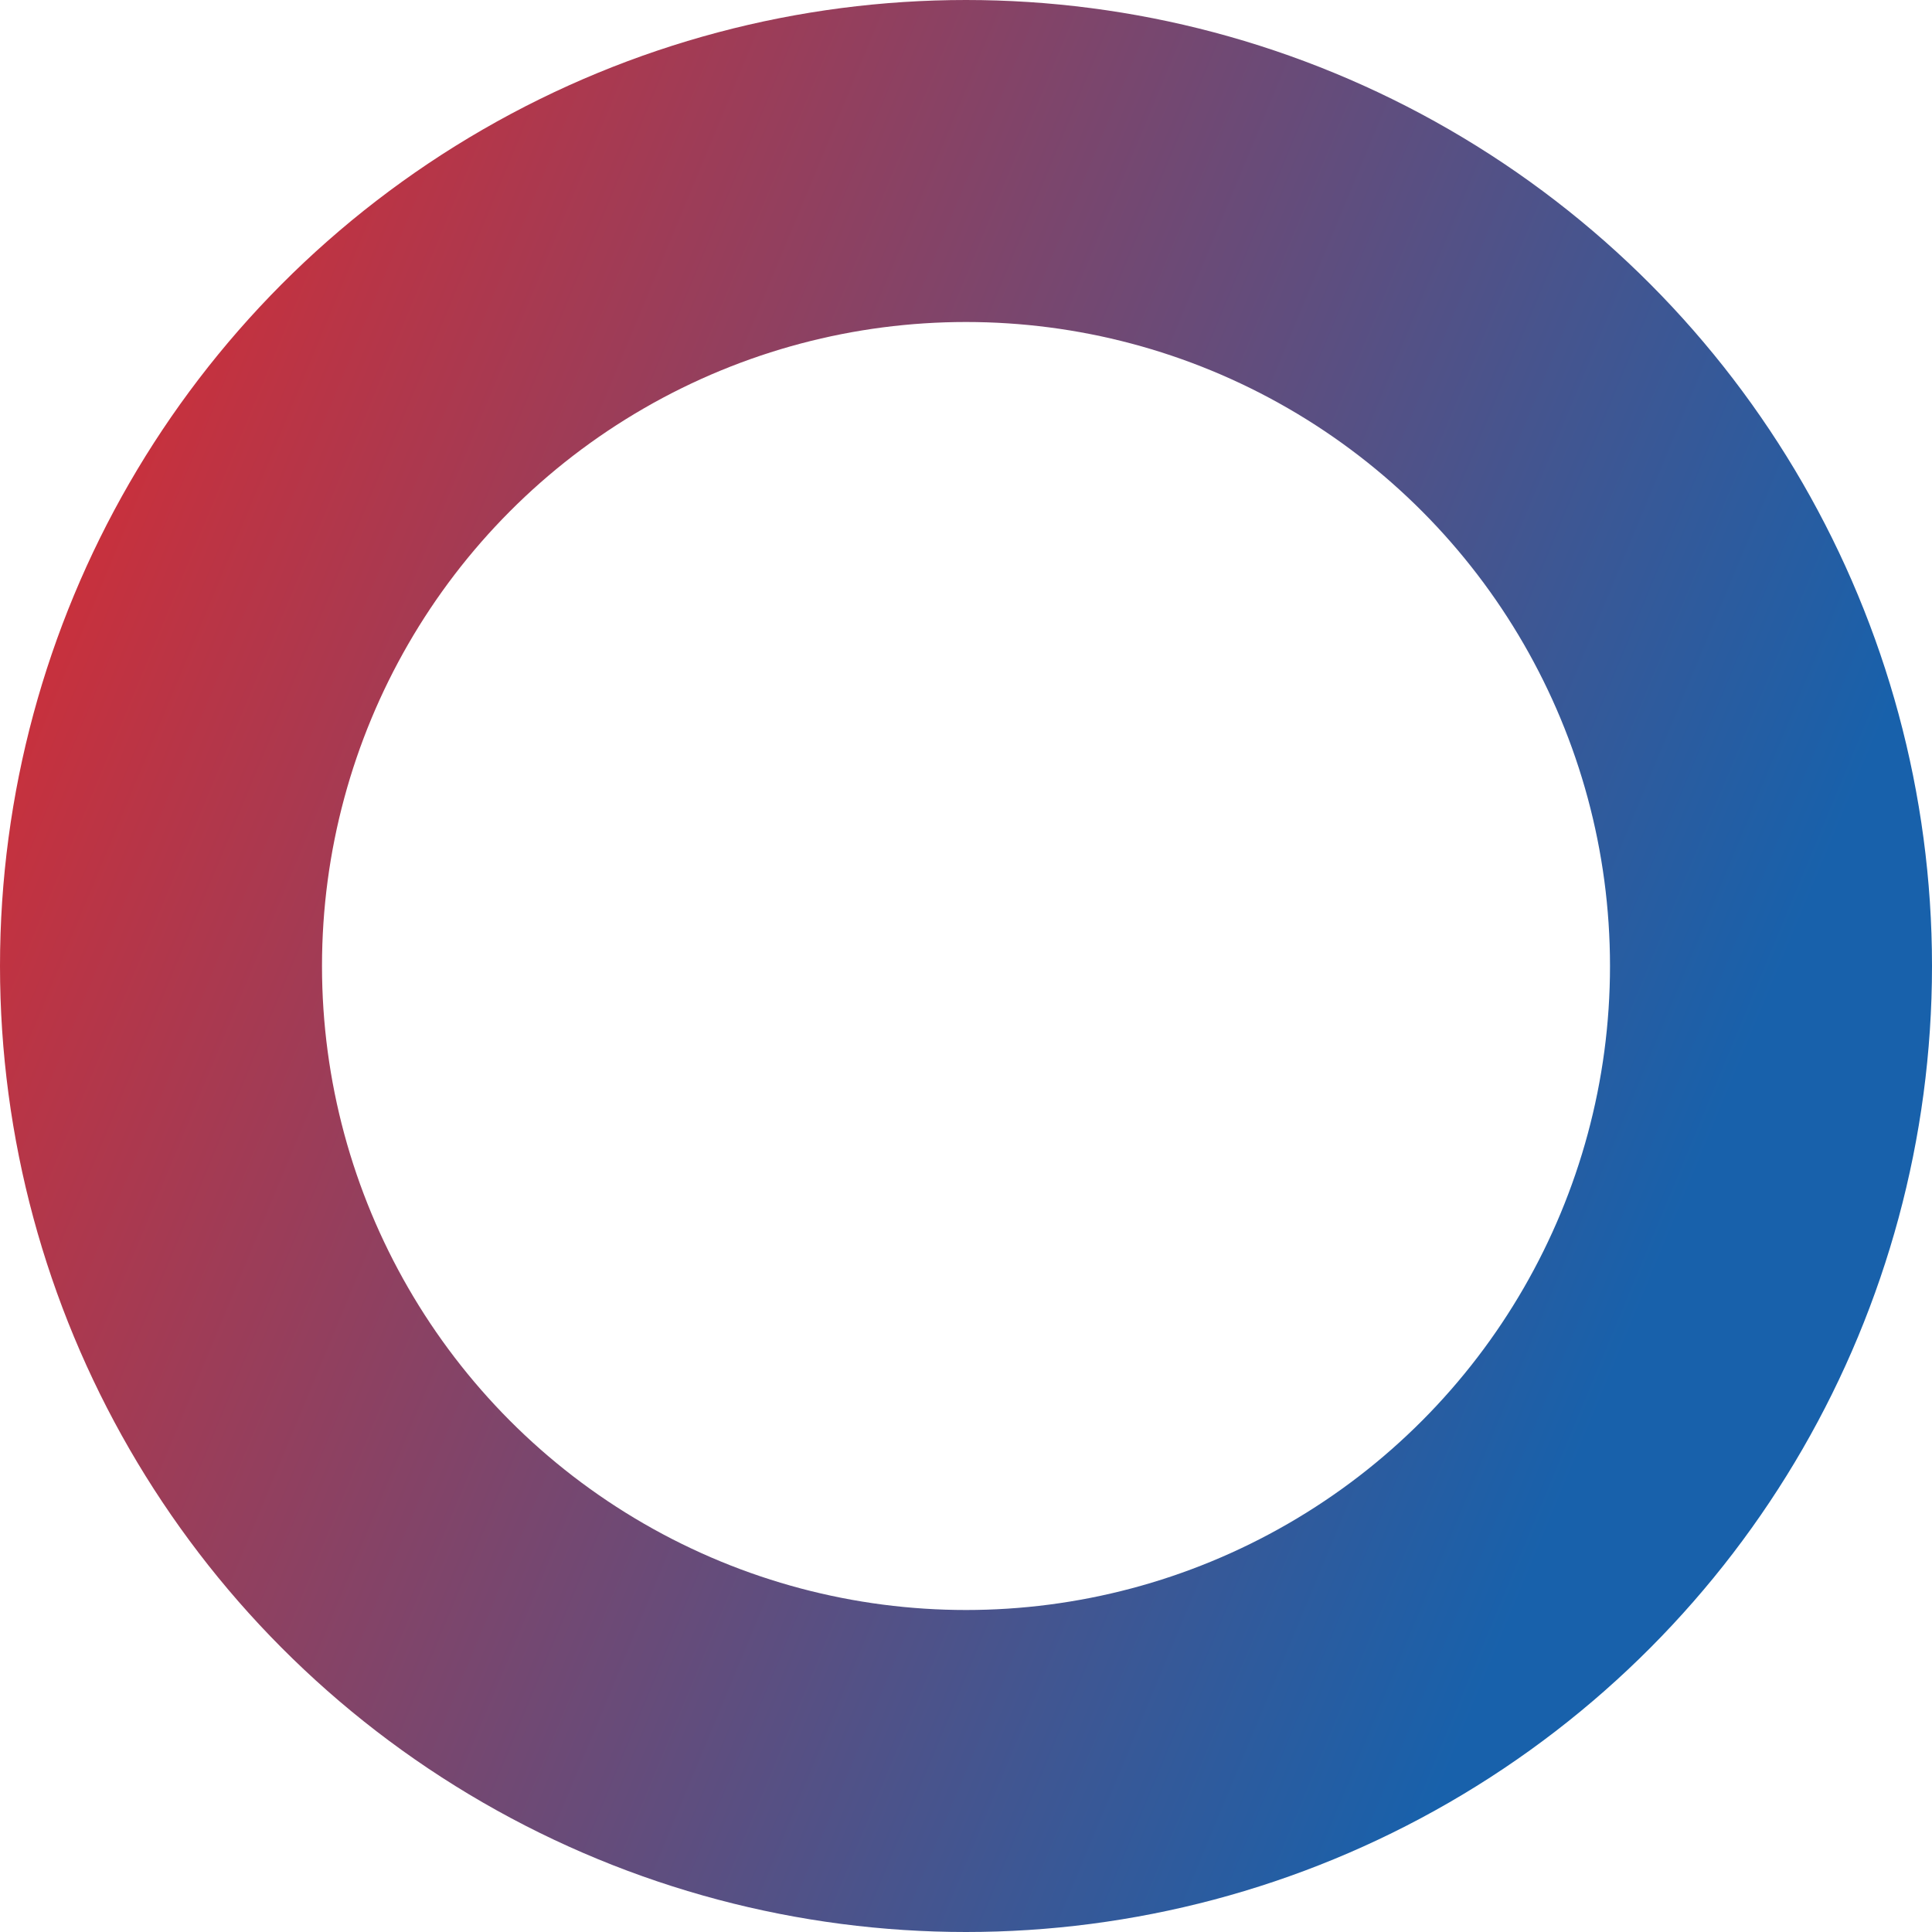 <svg width="600" height="600" viewBox="0 0 600 600" fill="none" xmlns="http://www.w3.org/2000/svg">
<circle cx="300" cy="300" r="250" stroke="url(#paint0_linear_430_4558)" stroke-width="100"/>
<defs>
<linearGradient id="paint0_linear_430_4558" x1="-34.091" y1="93.182" x2="540.909" y2="331.818" gradientUnits="userSpaceOnUse">
<stop stop-color="#E4292B"/>
<stop offset="1" stop-color="#1861AB"/>
</linearGradient>
</defs>
</svg>
